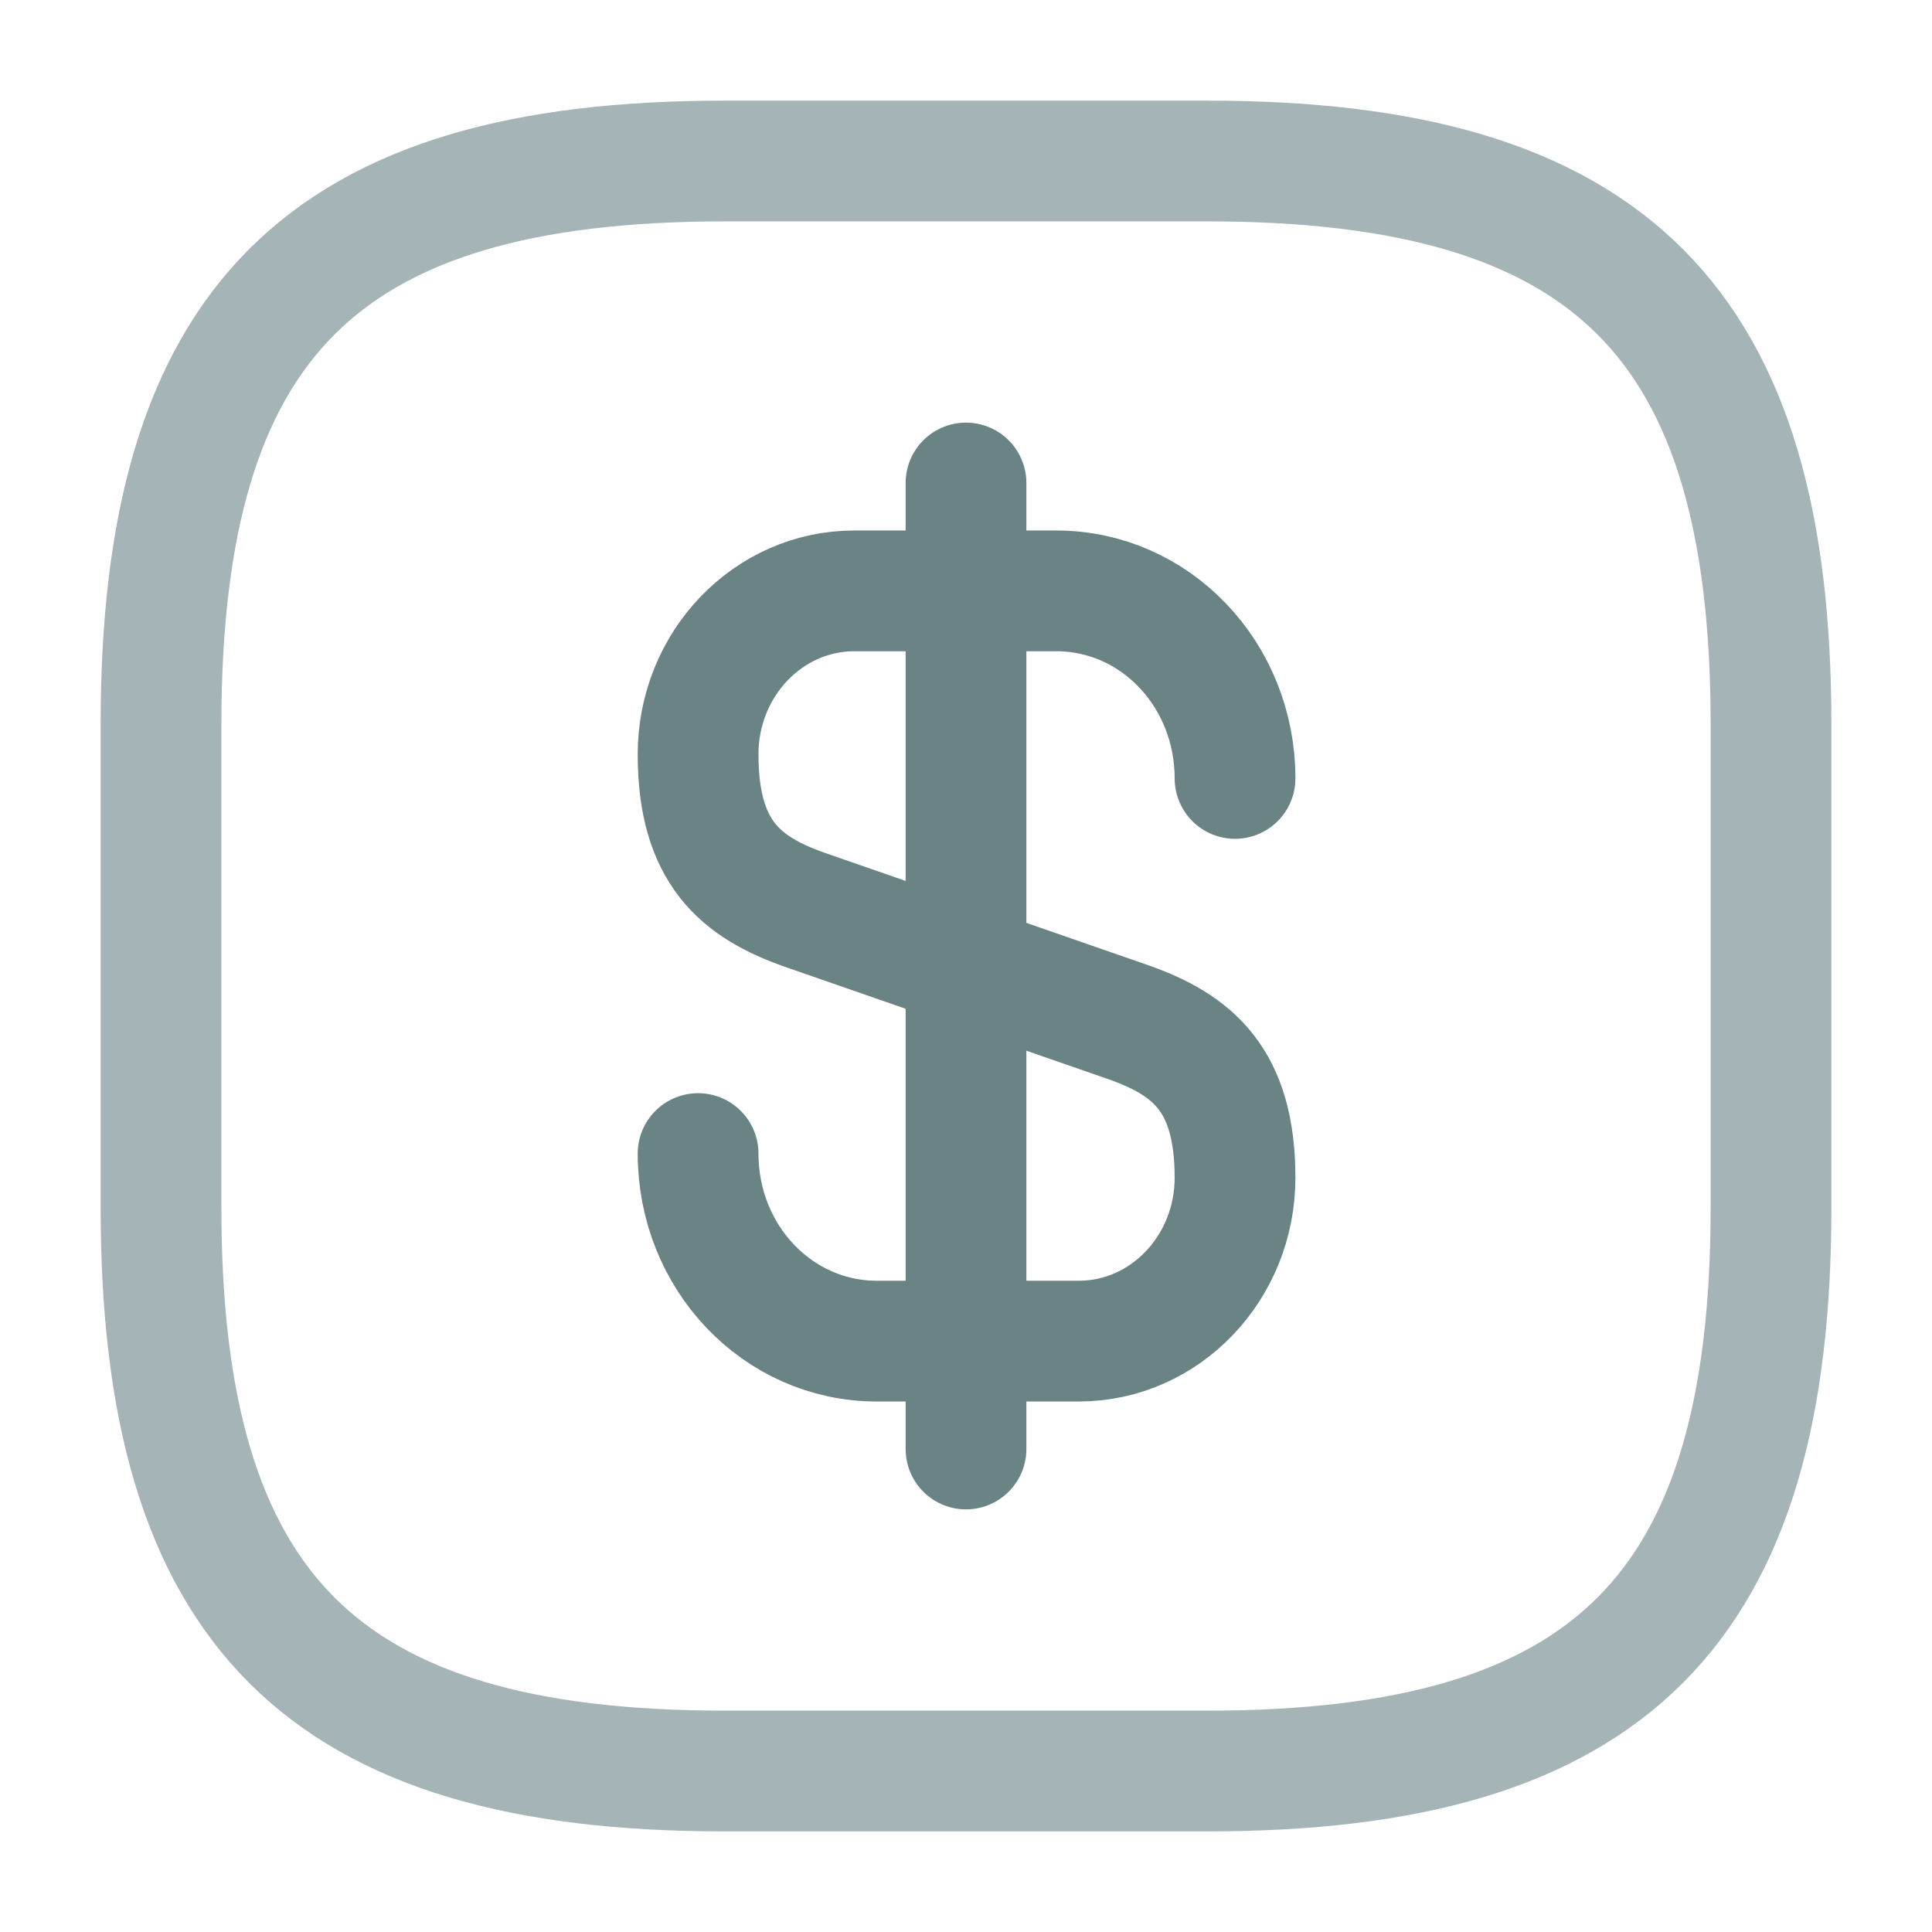 <svg width="80" height="80" viewBox="0 0 80 80" fill="none" xmlns="http://www.w3.org/2000/svg">
<g opacity="0.6">
<path d="M28.906 47.767C28.906 52.067 32.206 55.533 36.306 55.533H44.673C48.24 55.533 51.14 52.5 51.14 48.767C51.14 44.7 49.373 43.267 46.74 42.334L33.306 37.667C30.673 36.733 28.906 35.3 28.906 31.233C28.906 27.5 31.806 24.467 35.373 24.467H43.74C47.84 24.467 51.14 27.933 51.14 32.233" stroke="#073034" stroke-width="5" stroke-linecap="round" stroke-linejoin="round"/>
<path d="M40 20V60" stroke="#073034" stroke-width="5" stroke-linecap="round" stroke-linejoin="round"/>
<path opacity="0.6" d="M50 73.334H30C13.334 73.334 6.667 66.667 6.667 50V30C6.667 13.334 13.334 6.667 30 6.667H50C66.667 6.667 73.334 13.334 73.334 30V50C73.334 66.667 66.667 73.334 50 73.334Z" stroke="#073034" stroke-width="5" stroke-linecap="round" stroke-linejoin="round"/>
</g>
</svg>
